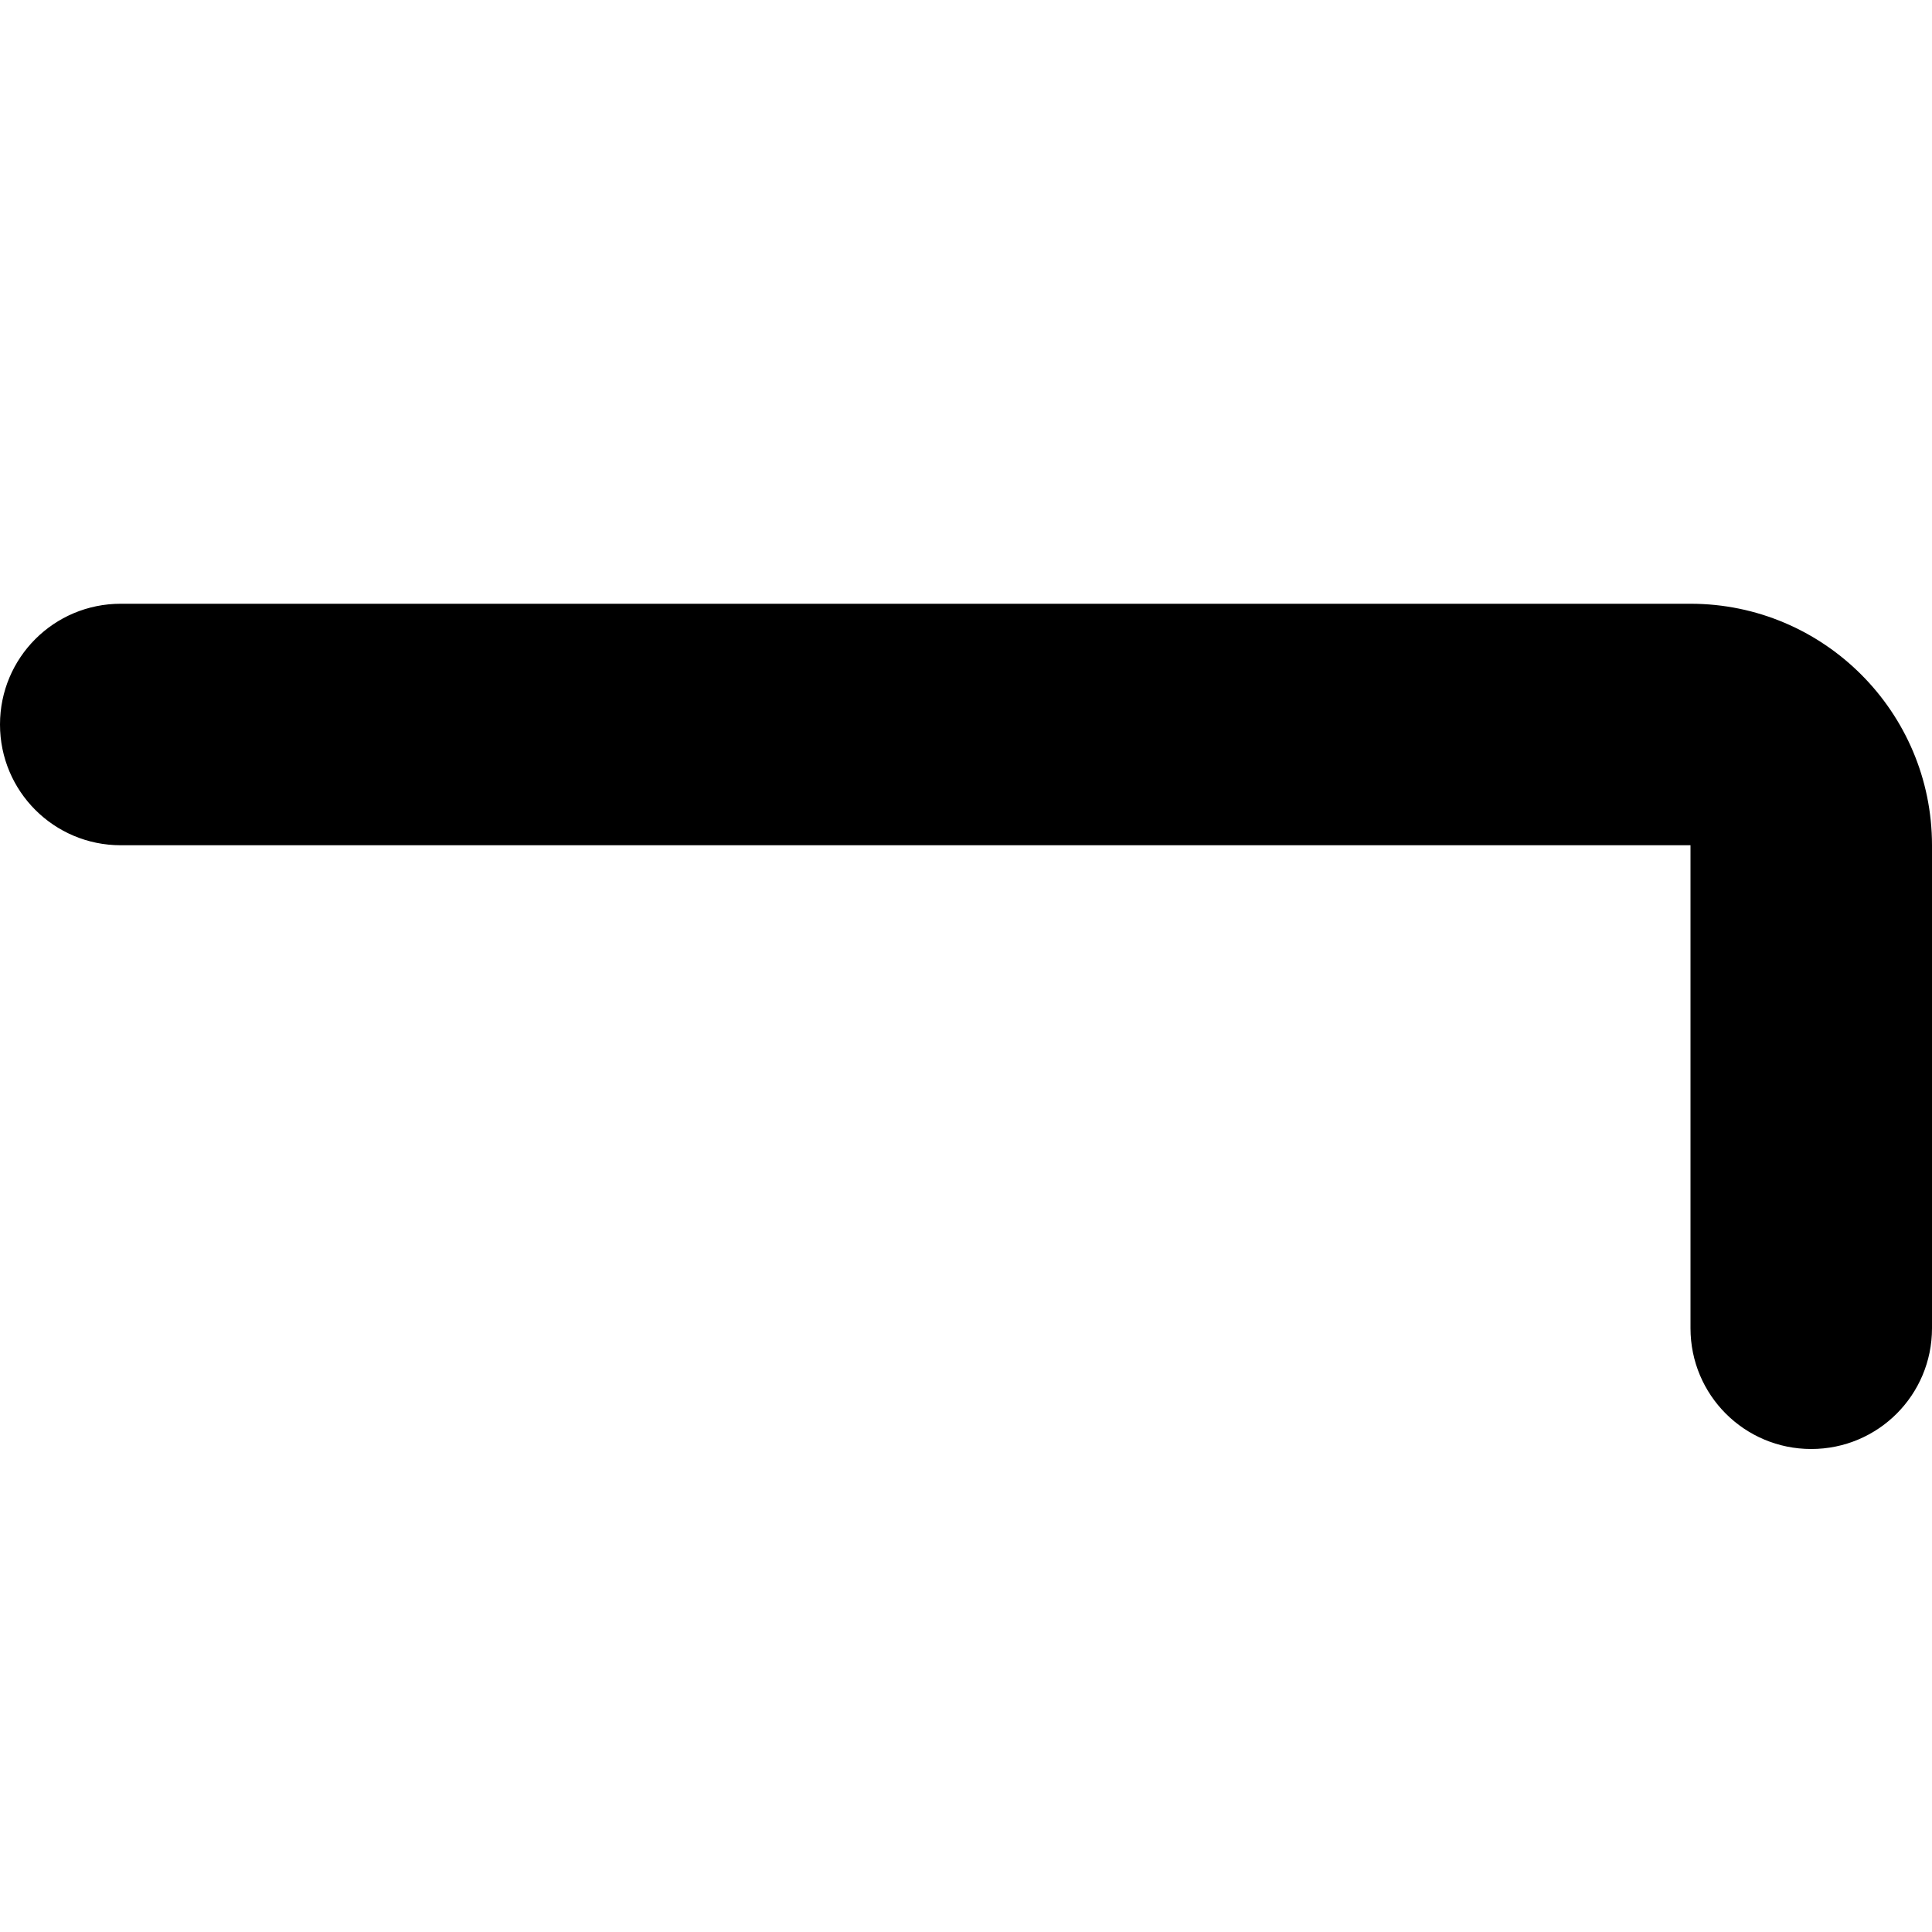 <svg xmlns="http://www.w3.org/2000/svg" viewBox="0 0 512 512"><!--! Font Awesome Pro 7.0.0 by @fontawesome - https://fontawesome.com License - https://fontawesome.com/license (Commercial License) Copyright 2025 Fonticons, Inc. --><path fill="currentColor" d="M0 192c0-17.7 14.3-32 32-32l416 0c35.3 0 64 28.7 64 64l0 128c0 17.7-14.3 32-32 32s-32-14.3-32-32l0-128-416 0c-17.7 0-32-14.3-32-32z"/></svg>